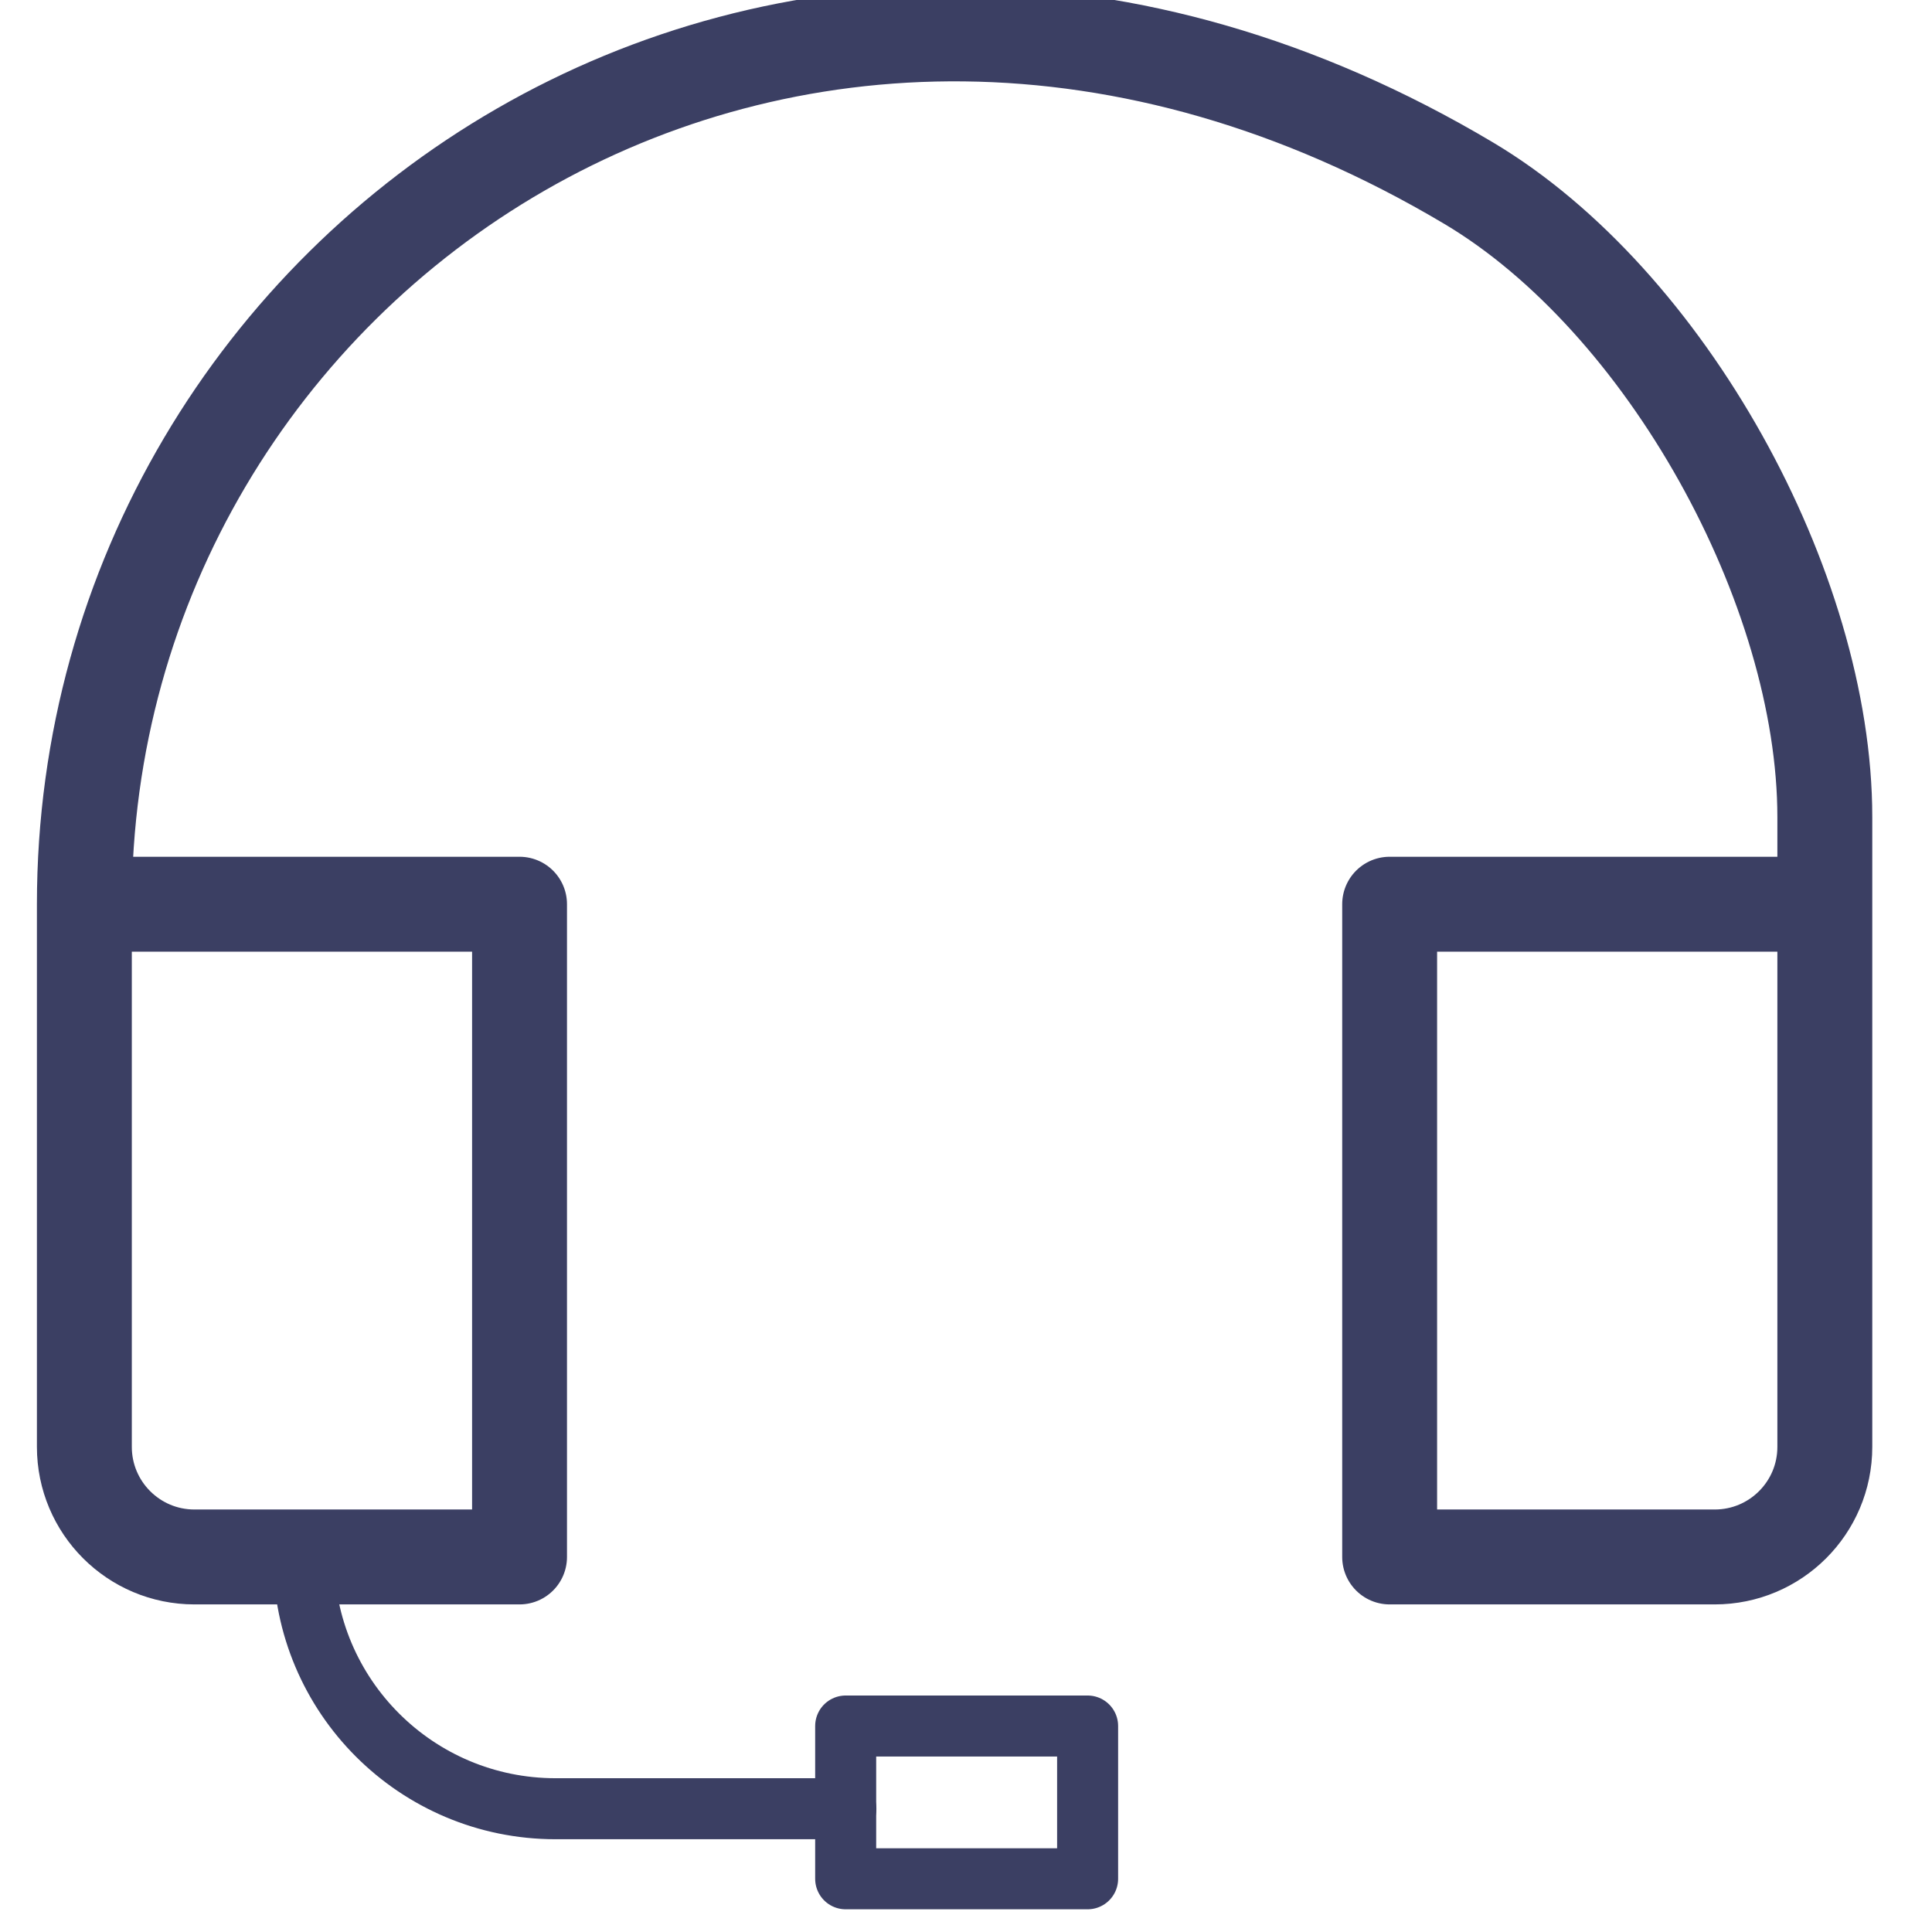 <svg width="54" height="54" viewBox="0 0 54 57" fill="none" xmlns="http://www.w3.org/2000/svg">
<path d="M52.338 26.677H39.499V45.935H49.09C50.881 45.935 52.338 44.485 52.338 42.687V24.109C52.338 17.343 47.645 8.863 41.829 5.403C21.711 -6.563 0.989 7.637 0.989 26.677M0.989 26.677V42.687C0.989 44.478 2.44 45.935 4.237 45.935H13.828V26.677H0.989Z" stroke="#3B3F63" stroke-width="2.8" stroke-linecap="round" stroke-linejoin="round"/>
<path d="M7.459 45.929C7.459 50.038 10.784 53.363 14.892 53.363H23.456" stroke="#3B3F63" stroke-width="1.8" stroke-linecap="round" stroke-linejoin="round"/>
<path d="M30.588 50.923H23.45V55.43H30.588V50.923Z" stroke="#3B3F63" stroke-width="1.8" stroke-linecap="round" stroke-linejoin="round"/>
</svg>
